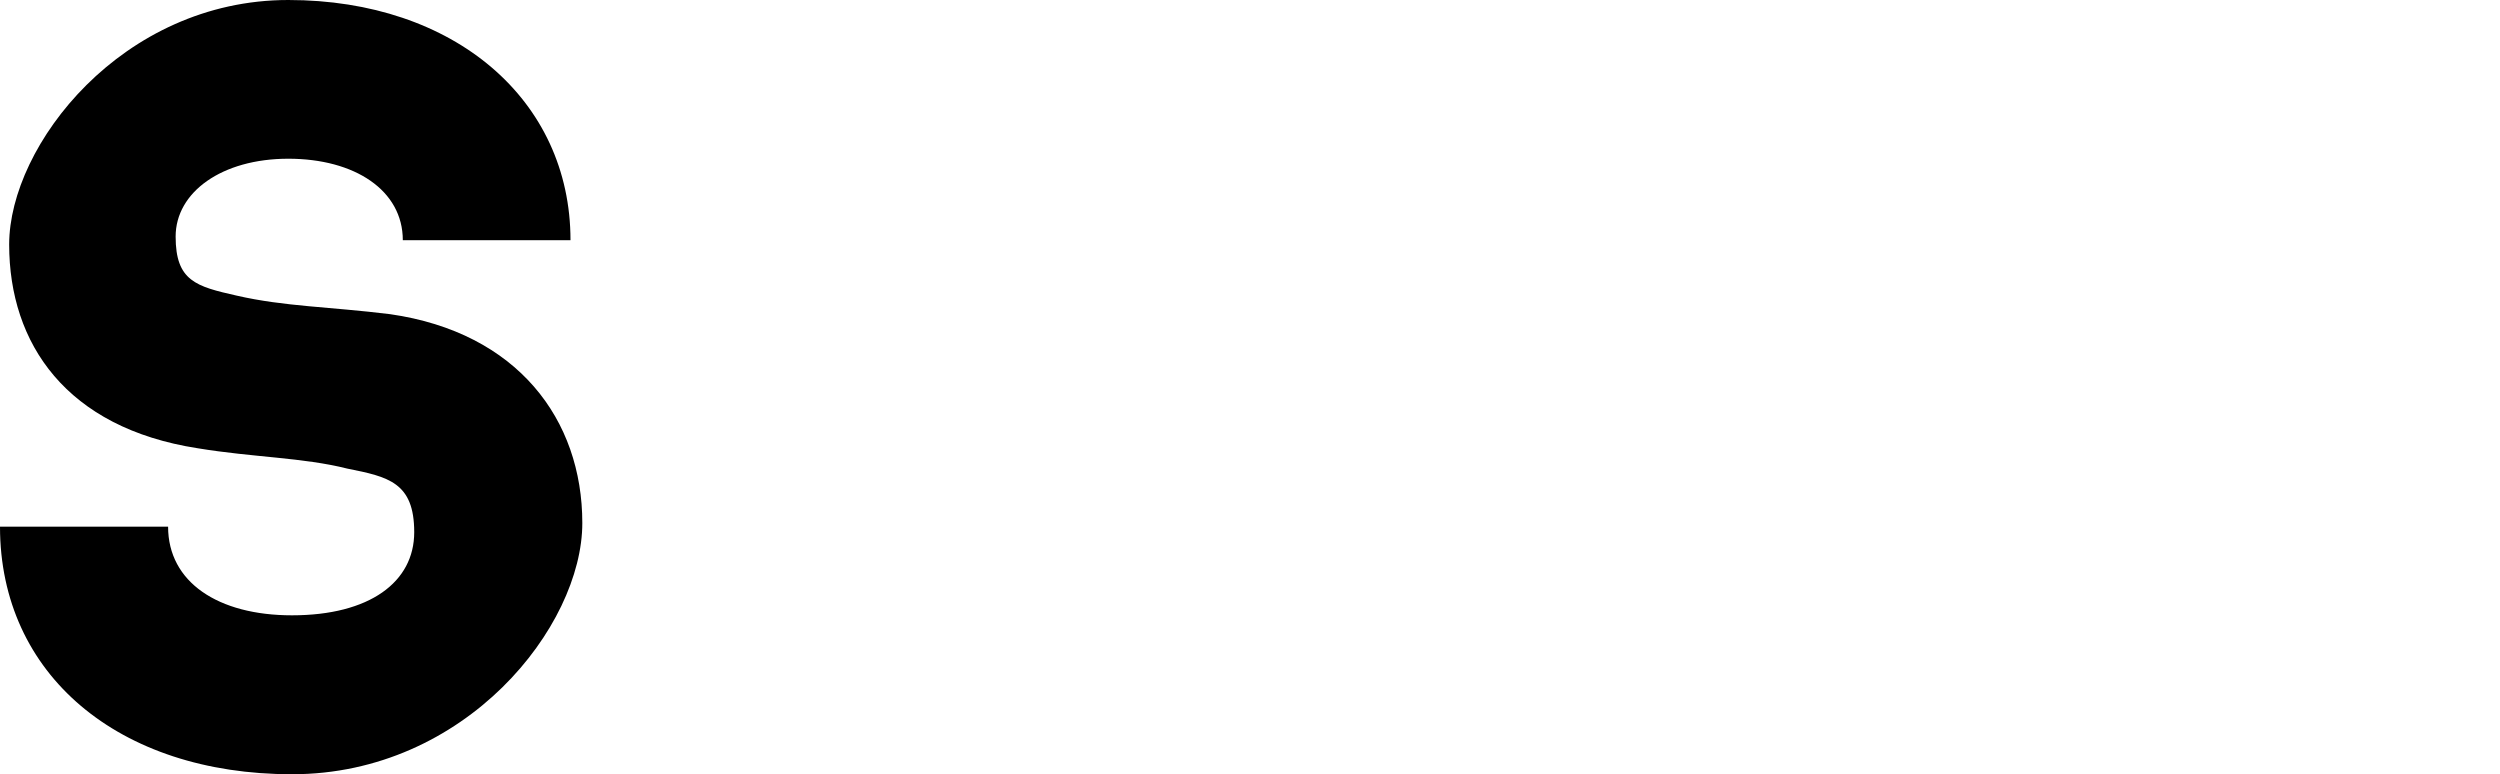 <svg xmlns="http://www.w3.org/2000/svg" viewBox="0 0 122.7 38"><defs><style>.cls-1{fill:none;}</style></defs><g id="Layer_2" data-name="Layer 2"><g id="Layer_3" data-name="Layer 3"><g id="Layer_1-2" data-name="Layer 1-2"><path d="M14.33,30.2c3.81,0,6-1.63,6-4.08S19.05,23.4,17.05,23c-2.18-.55-4.63-.55-7.35-1C3.26,21,.45,16.87.45,12S6,0,14.15,0,28,4.9,28,11.79H19.77c0-2.45-2.36-4-5.62-4S8.62,9.43,8.62,11.61s1,2.45,3,2.9c2.36.54,4.53.54,7.53.91,6.25.9,9.43,5.17,9.43,10.25S22.85,38,14.33,38,0,33.1,0,25.85H8.25C8.25,28.57,10.7,30.2,14.33,30.2Z"/></g><rect class="cls-1" width="122.7" height="38"/></g></g></svg>